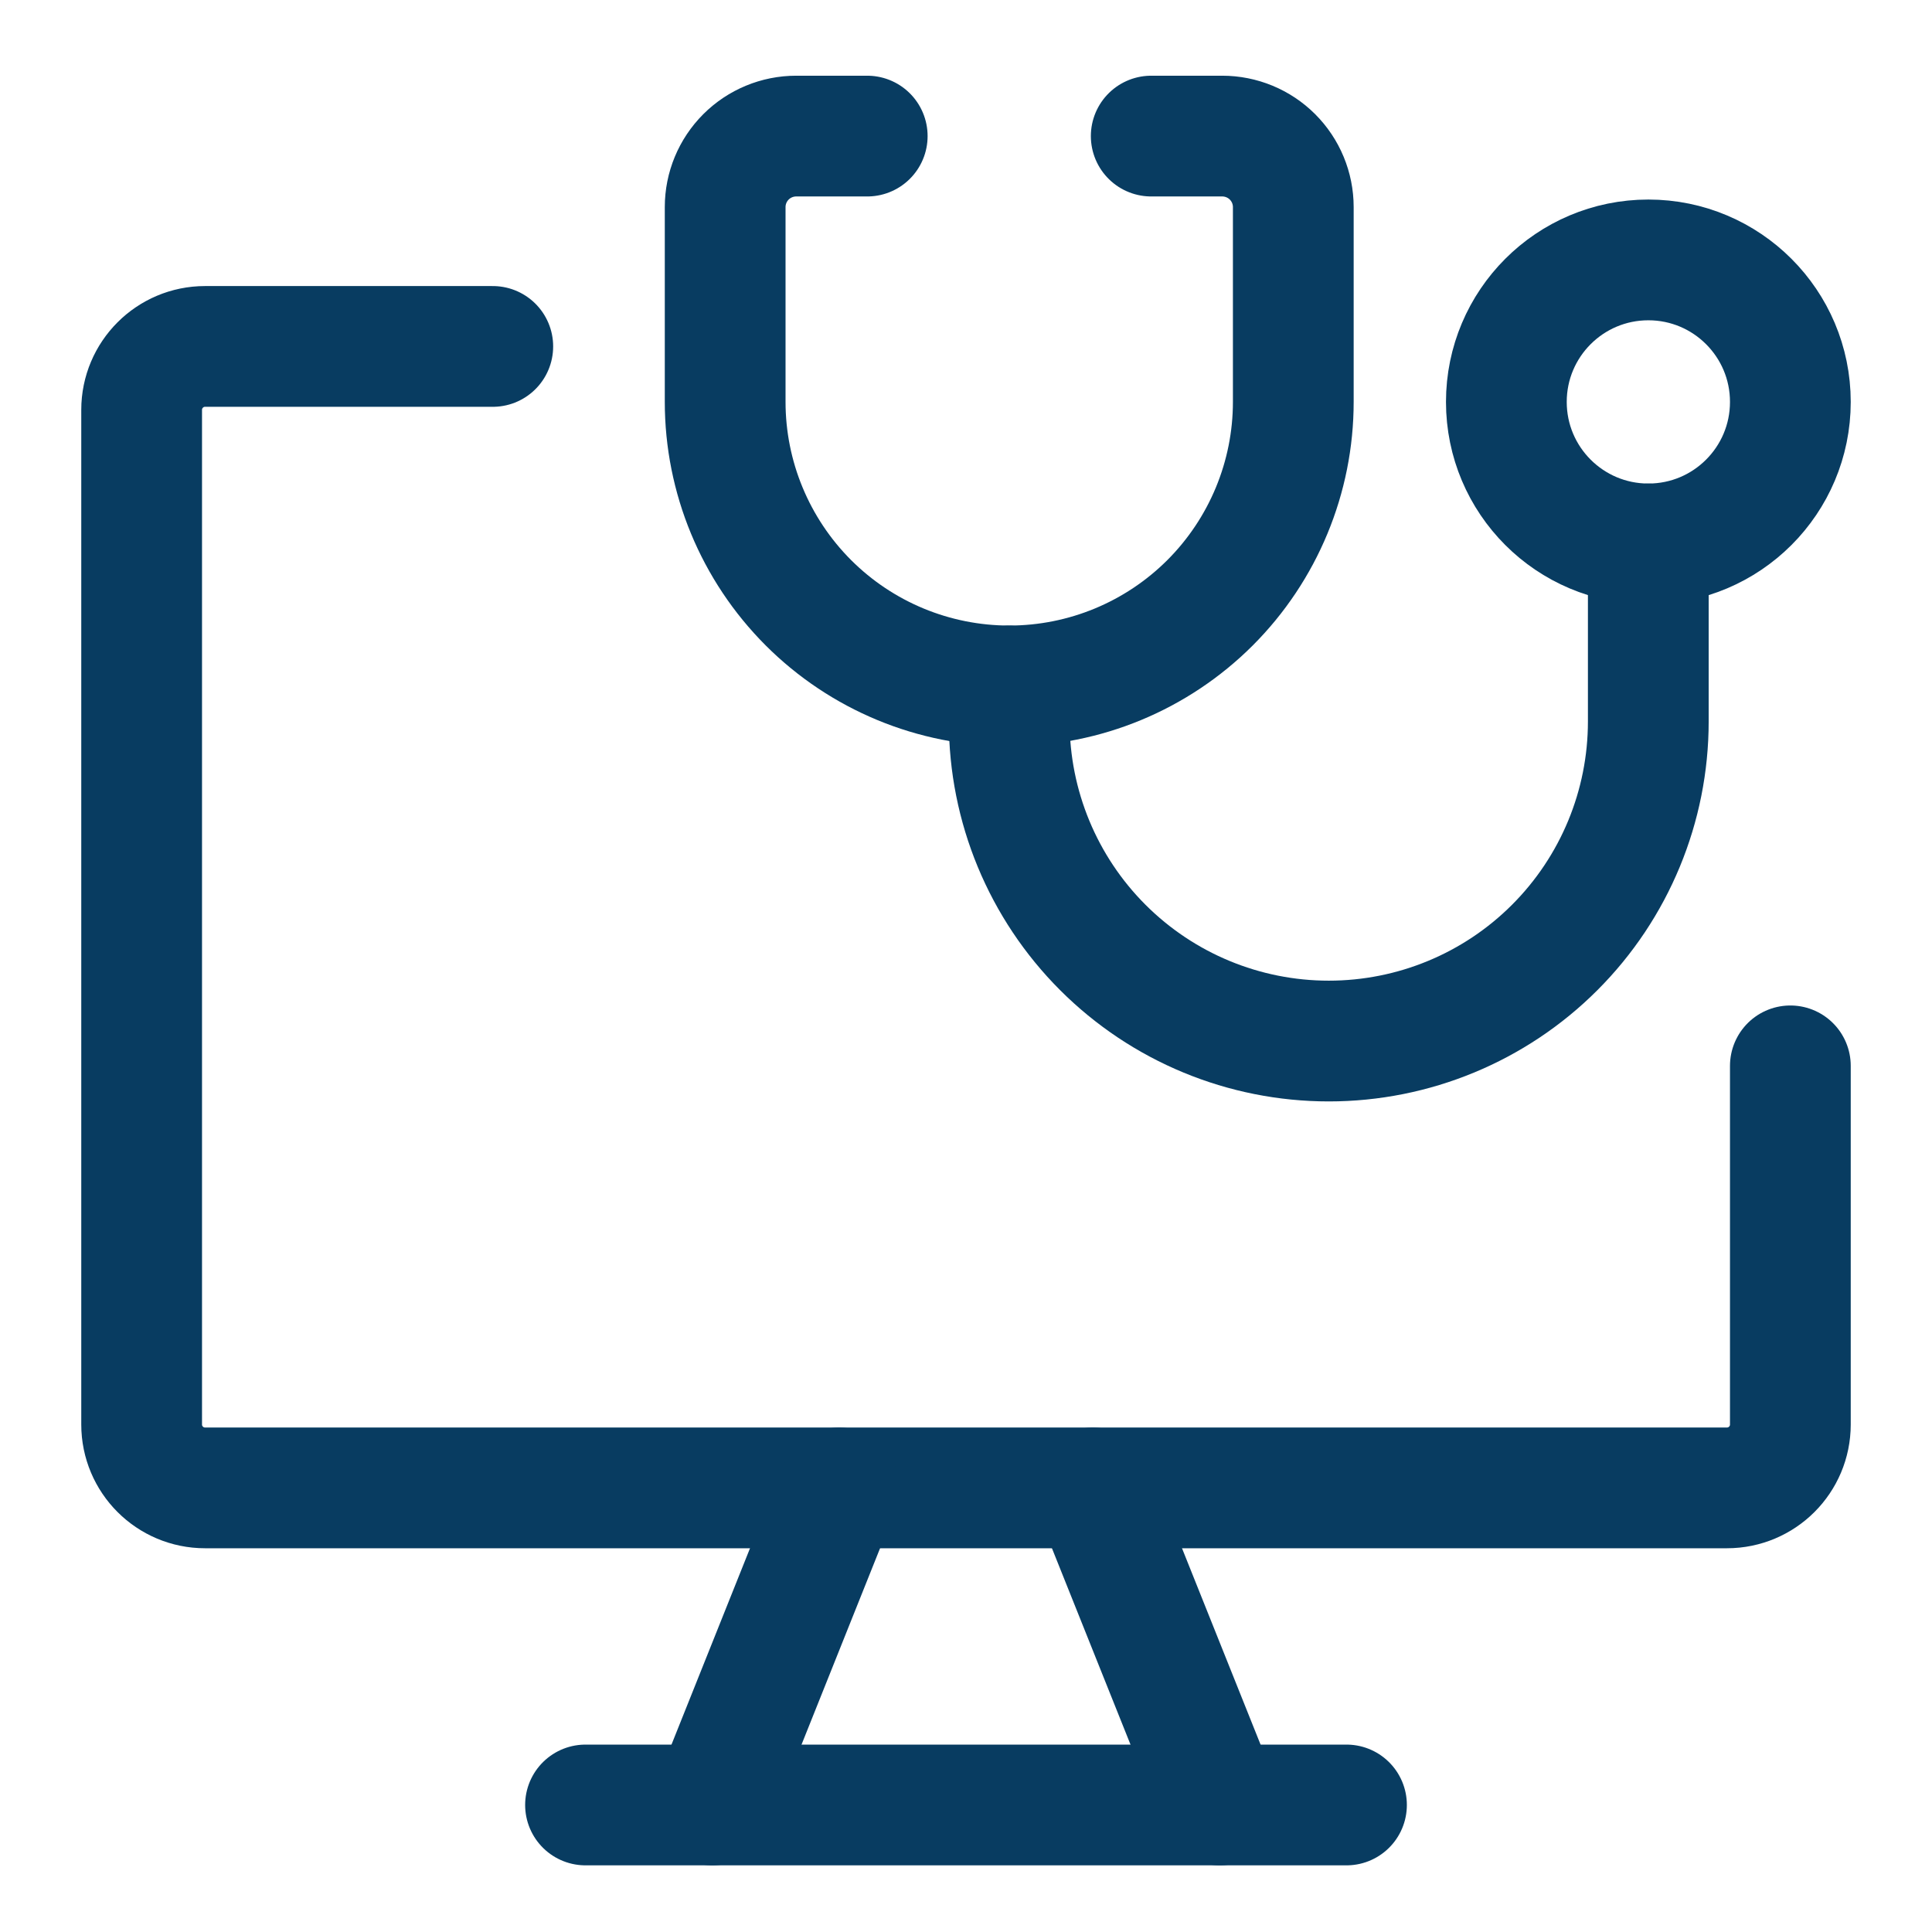 <svg width="32" height="32" viewBox="0 0 32 32" fill="none" xmlns="http://www.w3.org/2000/svg">
<path d="M29.654 17.654V23.594C29.654 24.174 29.184 24.644 28.604 24.644H3.396C2.816 24.644 2.346 24.174 2.346 23.594V6.789C2.346 6.209 2.816 5.738 3.396 5.738H8.162" stroke="#083C61" stroke-width="2" stroke-linecap="round" stroke-linejoin="round"/>
<path d="M13.899 24.645L11.799 29.896" stroke="#083C61" stroke-width="2" stroke-linecap="round" stroke-linejoin="round"/>
<path d="M18.101 24.645L20.202 29.896" stroke="#083C61" stroke-width="2" stroke-linecap="round" stroke-linejoin="round"/>
<path d="M9.698 29.896H22.302" stroke="#083C61" stroke-width="2" stroke-linecap="round" stroke-linejoin="round"/>
<path d="M19.068 2.254H20.244C20.556 2.254 20.856 2.378 21.076 2.598C21.297 2.819 21.421 3.118 21.421 3.43V6.656C21.421 7.904 20.925 9.1 20.043 9.983C19.16 10.865 17.964 11.361 16.716 11.361C15.468 11.361 14.271 10.865 13.389 9.983C12.507 9.1 12.011 7.904 12.011 6.656V3.43C12.011 3.118 12.135 2.819 12.356 2.598C12.576 2.378 12.876 2.254 13.187 2.254H14.364" stroke="#083C61" stroke-width="2" stroke-linecap="round" stroke-linejoin="round"/>
<path d="M27.302 9.009C28.601 9.009 29.654 7.956 29.654 6.657C29.654 5.358 28.601 4.305 27.302 4.305C26.003 4.305 24.95 5.358 24.95 6.657C24.95 7.956 26.003 9.009 27.302 9.009Z" stroke="#083C61" stroke-width="2" stroke-linecap="round" stroke-linejoin="round"/>
<path d="M16.716 11.362V11.95C16.716 13.354 17.273 14.7 18.266 15.693C19.259 16.686 20.605 17.243 22.009 17.243C23.412 17.243 24.759 16.686 25.751 15.693C26.744 14.7 27.301 13.354 27.301 11.95V9.01" stroke="#083C61" stroke-width="2" stroke-linecap="round" stroke-linejoin="round"/>
</svg>
